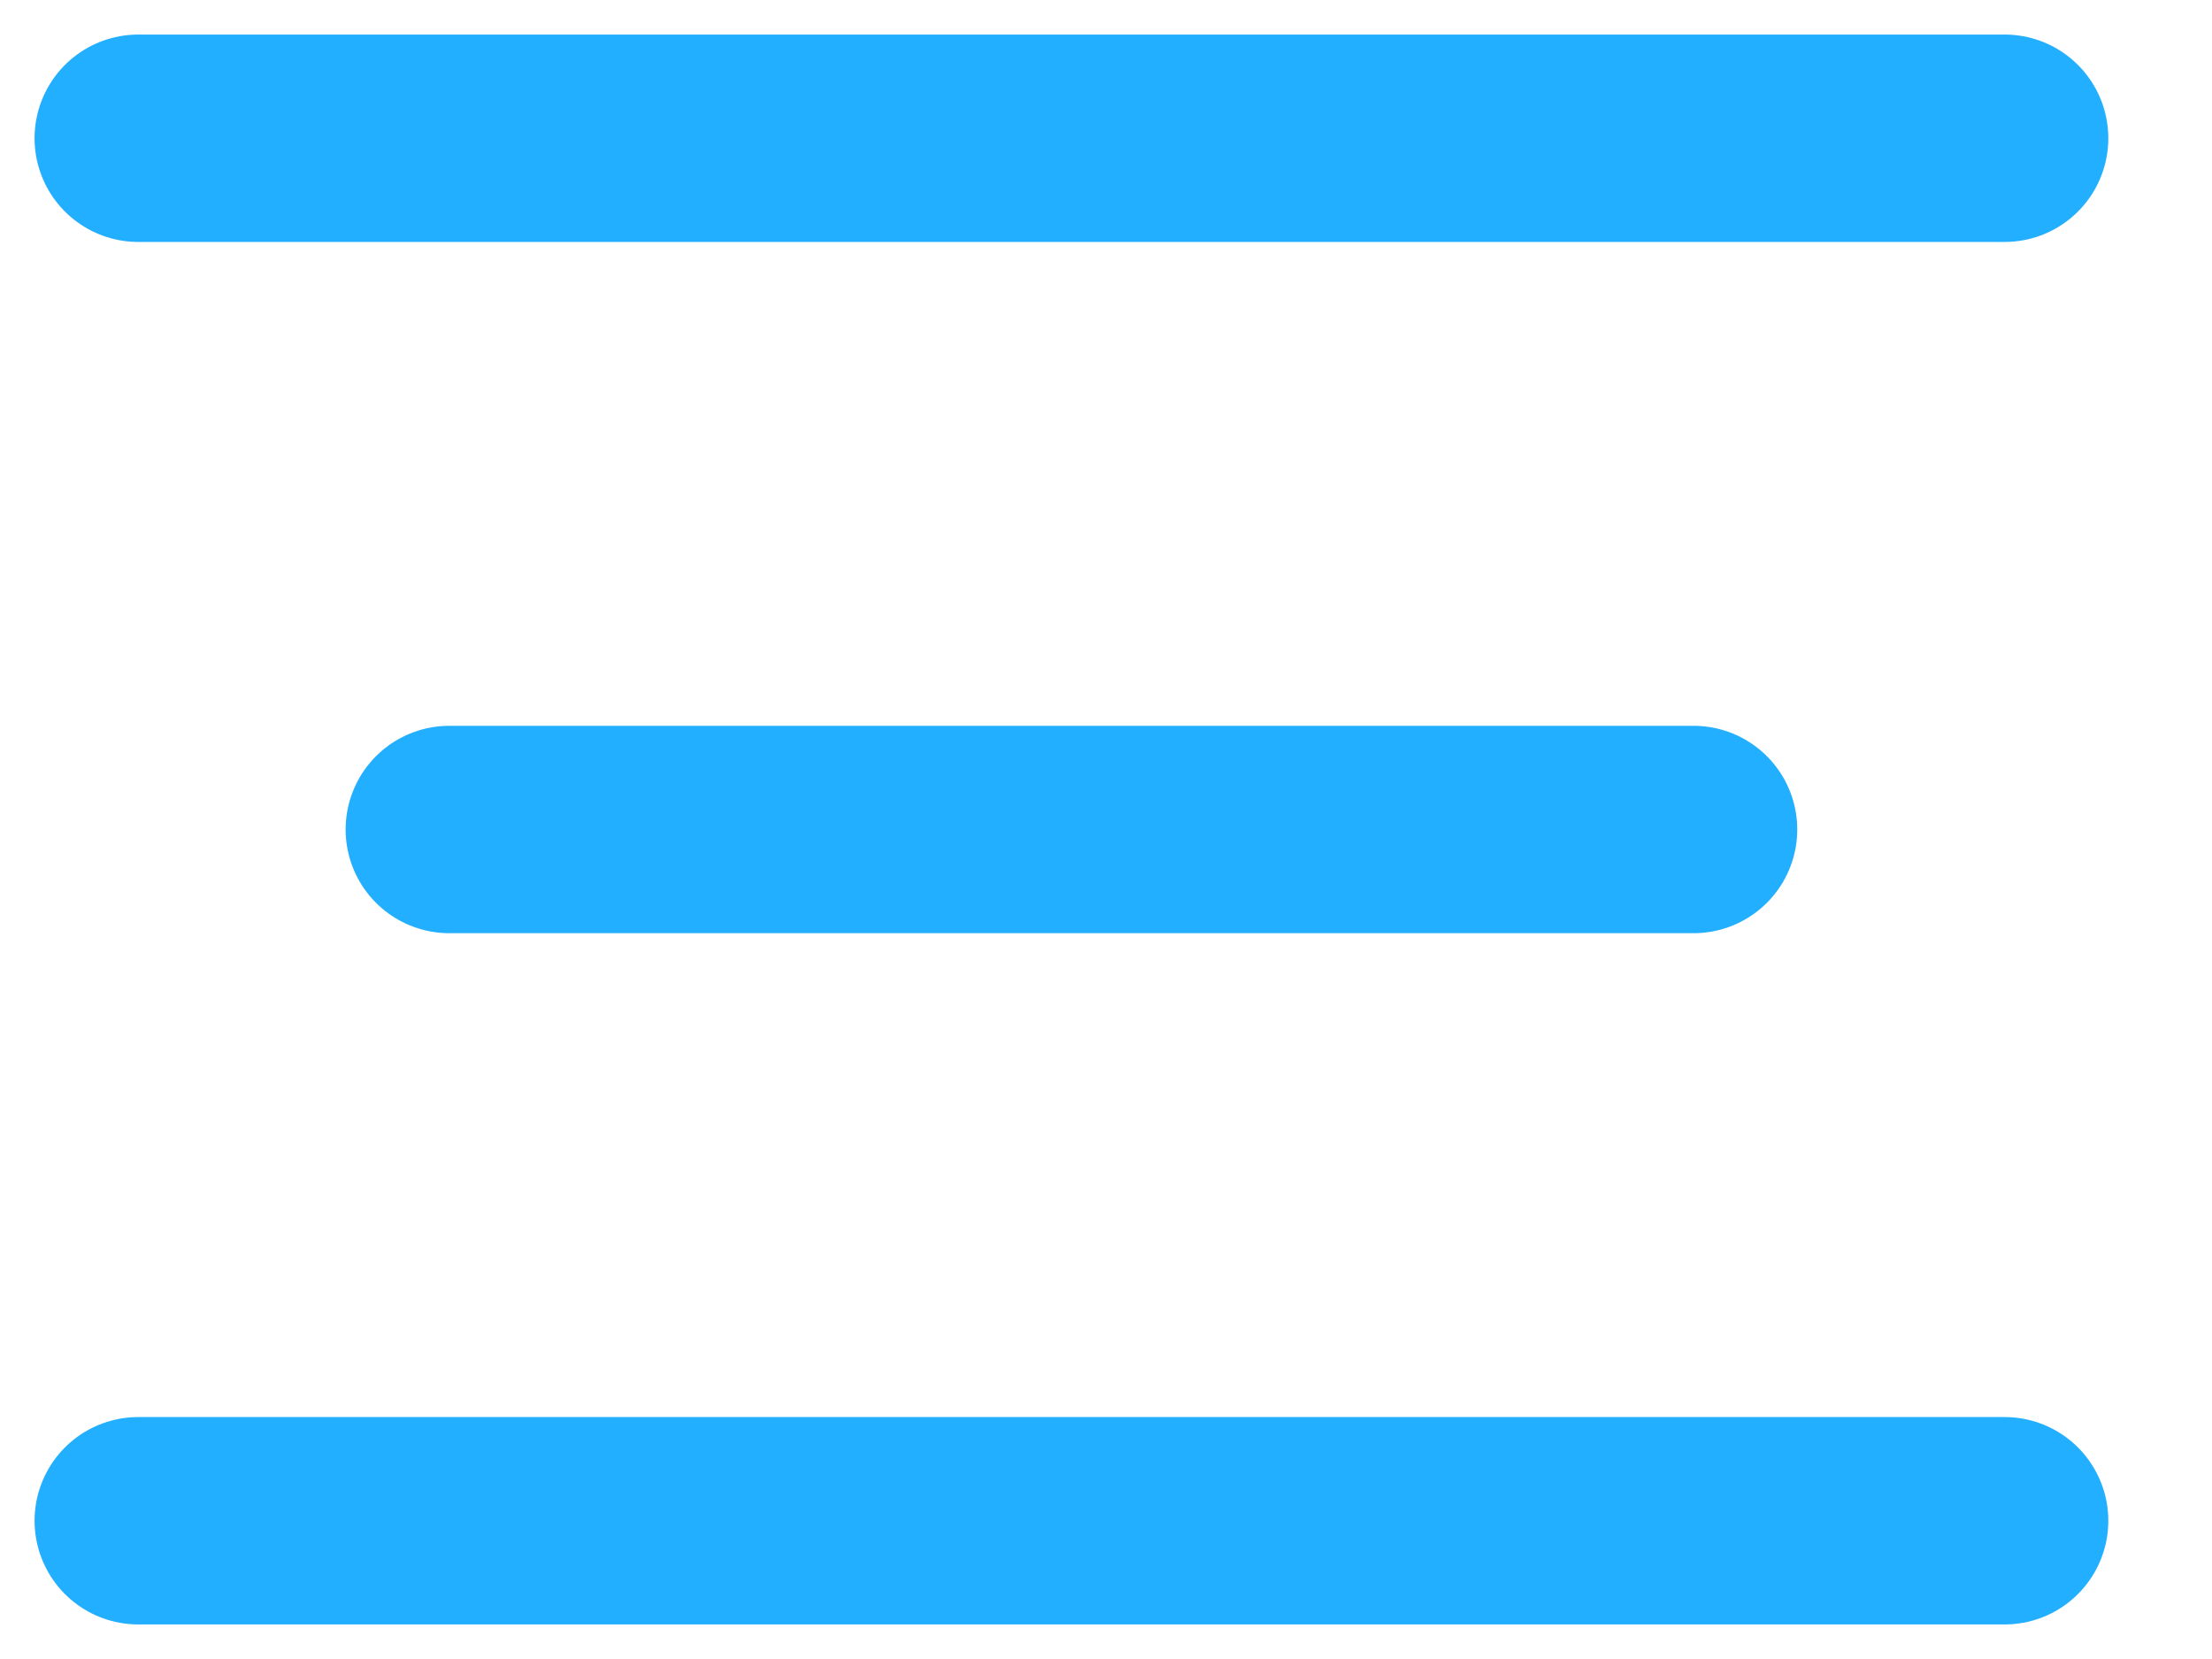 <svg width="16" height="12" viewBox="0 0 16 12" fill="none" xmlns="http://www.w3.org/2000/svg">
<path d="M12.25 6H3.25" stroke="#22AFFF" stroke-width="1.5" stroke-linecap="round" stroke-linejoin="round"/>
<path d="M14.5 1H1" stroke="#22AFFF" stroke-width="1.5" stroke-linecap="round" stroke-linejoin="round"/>
<path d="M14.5 11H1" stroke="#22AFFF" stroke-width="1.5" stroke-linecap="round" stroke-linejoin="round"/>
</svg>
